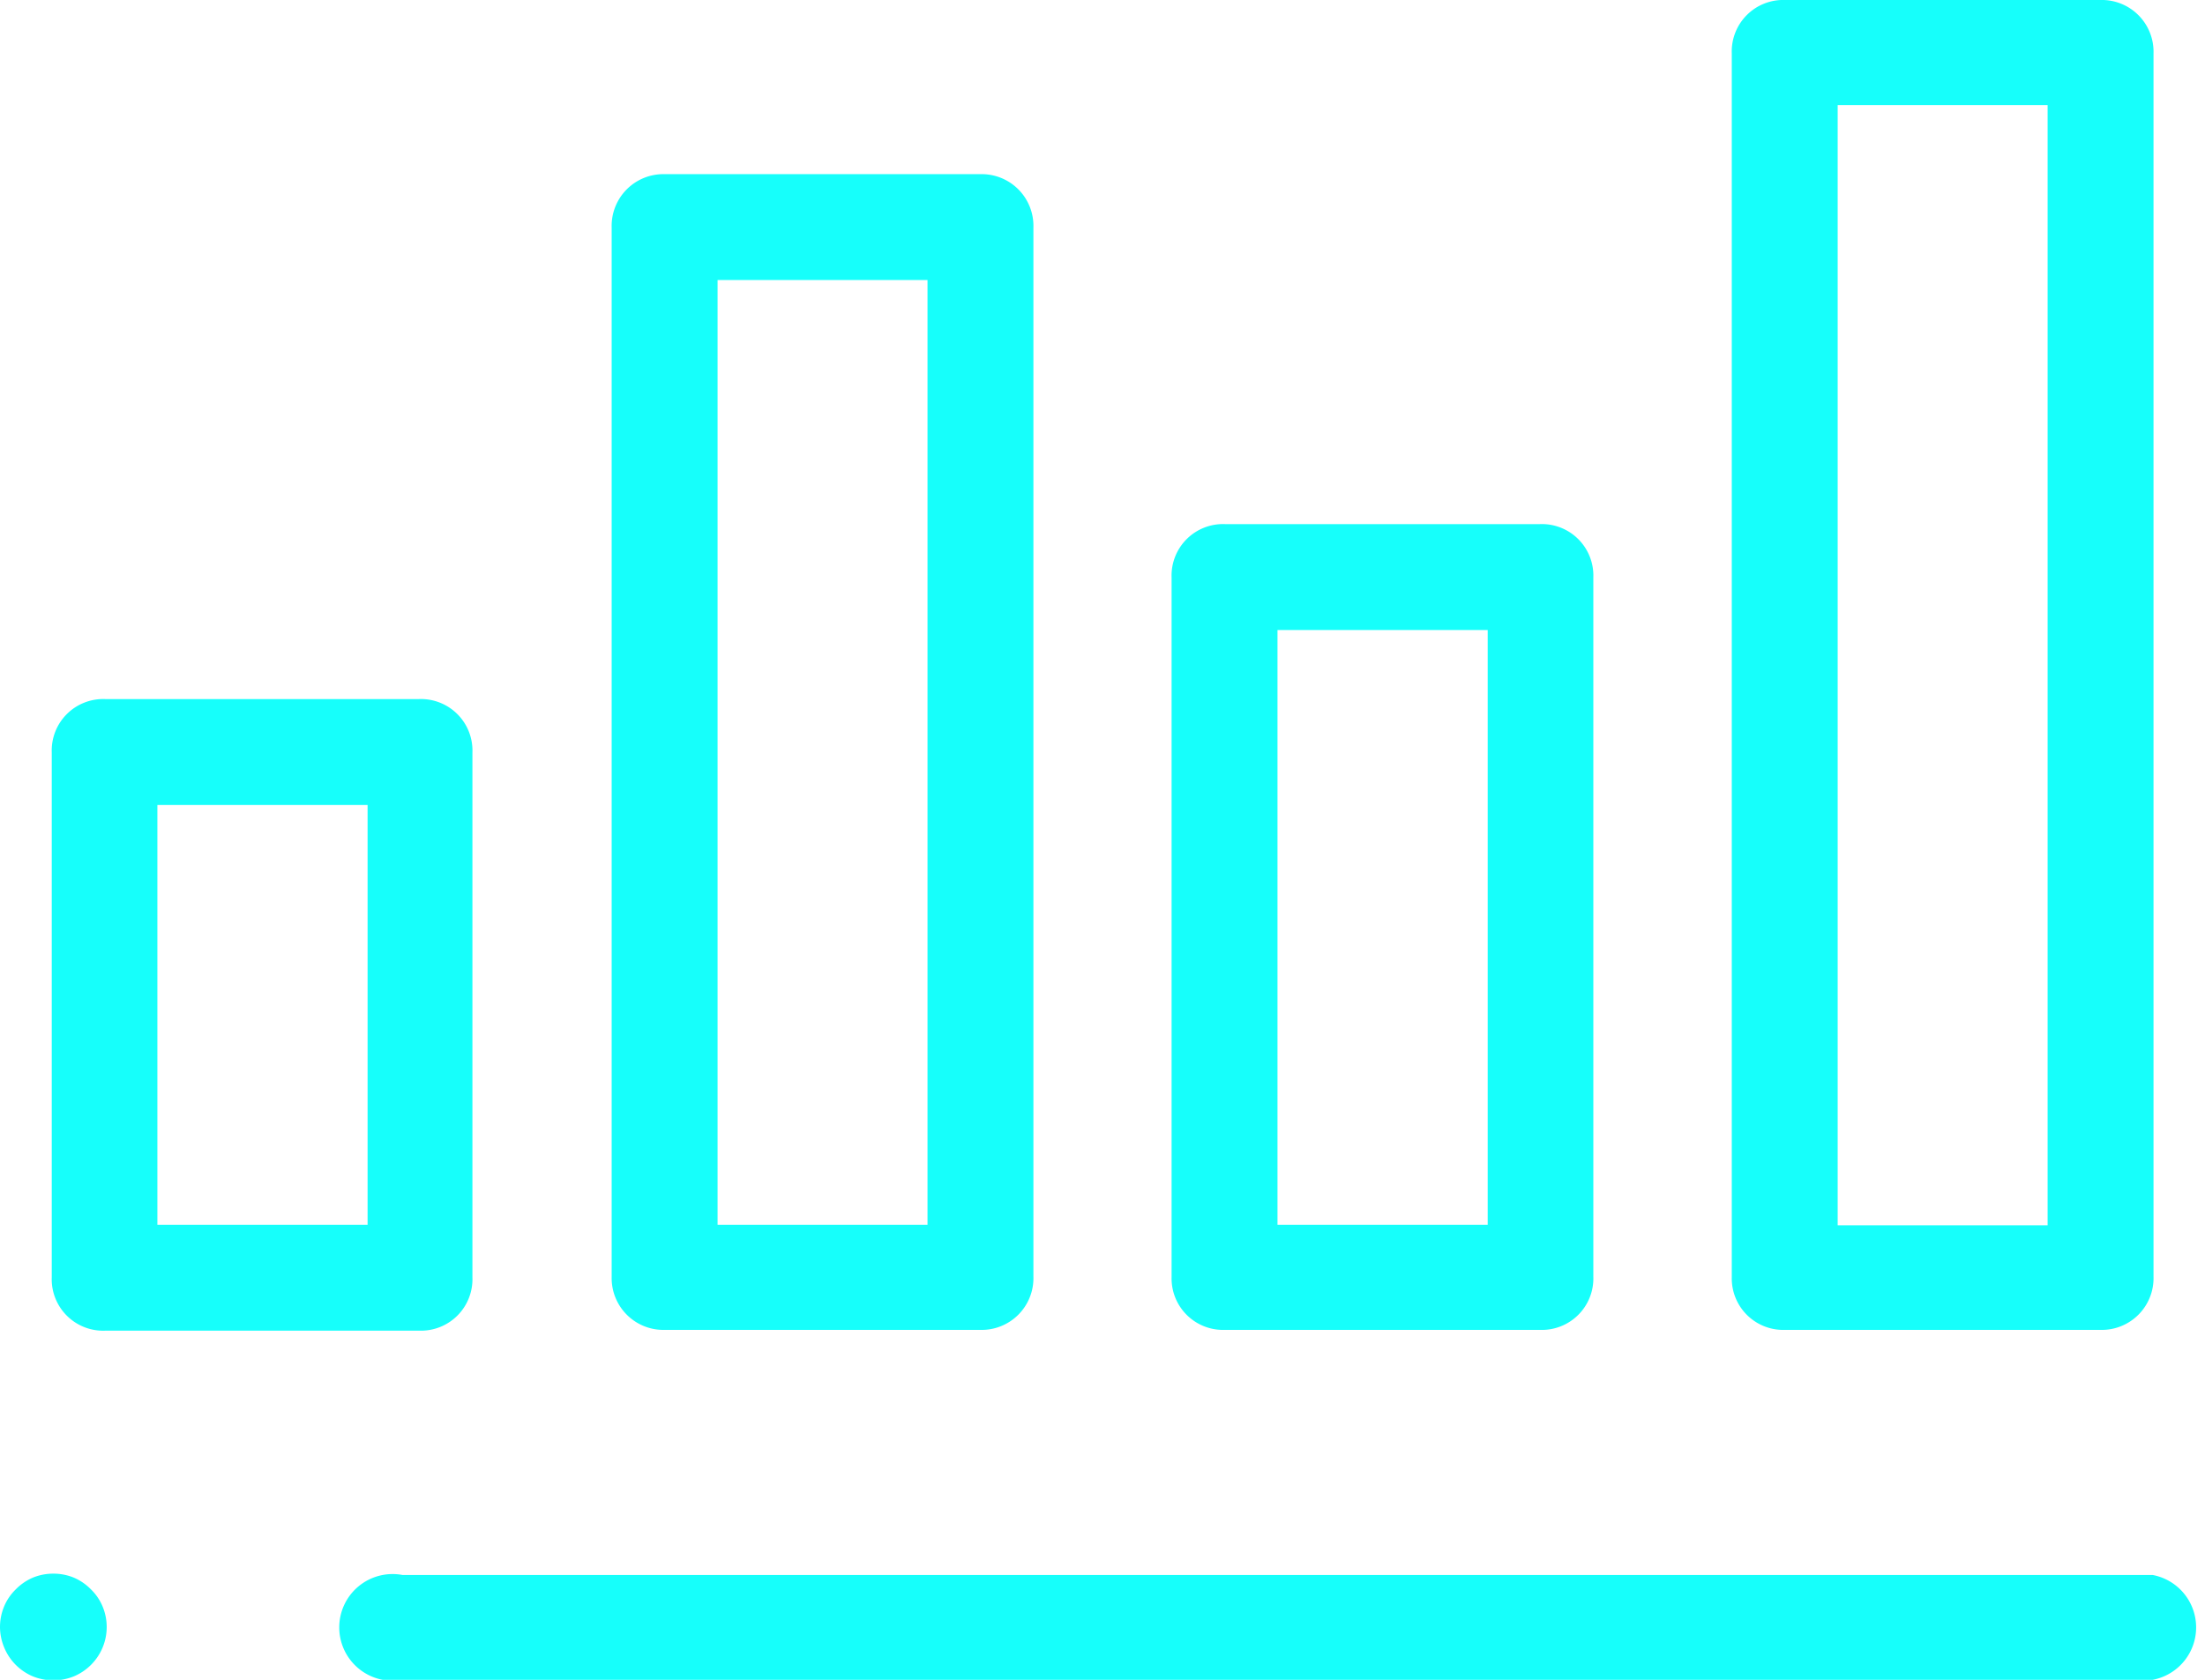 <svg xmlns="http://www.w3.org/2000/svg" width="82.66" height="62.98" viewBox="0 0 82.66 62.98"><defs><style>.cls-1{fill:#16fffb;}</style></defs><g id="Layer_2" data-name="Layer 2"><g id="Layer_1-2" data-name="Layer 1"><path class="cls-1" d="M13.78,45.92H5.9V30.18h7.88Zm3.93,2V28.21a1.93,1.93,0,0,0-2-2H3.94a1.93,1.93,0,0,0-2,2V47.89a1.93,1.93,0,0,0,2,2H15.75A1.93,1.93,0,0,0,17.71,47.89Z"/><path class="cls-1" d="M26.9,10.5h7.87V45.92H26.9Zm-2,39.36H36.74a1.94,1.94,0,0,0,2-2V8.53a1.94,1.94,0,0,0-2-2H24.93a1.94,1.94,0,0,0-2,2V47.89A1.94,1.94,0,0,0,24.93,49.86Z"/><path class="cls-1" d="M47.89,23.62h7.88v22.3H47.89Zm-2,26.24H57.73a1.93,1.93,0,0,0,2-2V21.65a1.93,1.93,0,0,0-2-2H45.92a1.93,1.93,0,0,0-2,2V47.89A1.93,1.93,0,0,0,45.92,49.86Z"/><path class="cls-1" d="M68.89,3.94h7.87v42H68.89Zm-2,45.92H78.73a1.94,1.94,0,0,0,2-2V2a1.94,1.94,0,0,0-2-2H66.92a1.93,1.93,0,0,0-2,2V47.89A1.93,1.93,0,0,0,66.92,49.86Z"/><path class="cls-1" d="M80.7,59.05H15.09a2,2,0,1,0,0,3.93H80.7a2,2,0,0,0,0-3.93Z"/><path class="cls-1" d="M2,59a2,2,0,0,1,.77.15,2,2,0,0,1,.64.44,1.92,1.92,0,0,1,.44.65A2,2,0,0,1,4,61a2,2,0,0,1-.59,1.42,2,2,0,0,1-.64.43,2.05,2.05,0,0,1-1.54,0A2,2,0,0,1,.15,61.75,2,2,0,0,1,0,61a2,2,0,0,1,.15-.76,1.92,1.92,0,0,1,.44-.65,2,2,0,0,1,.64-.44A2,2,0,0,1,2,59Z"/></g></g></svg>